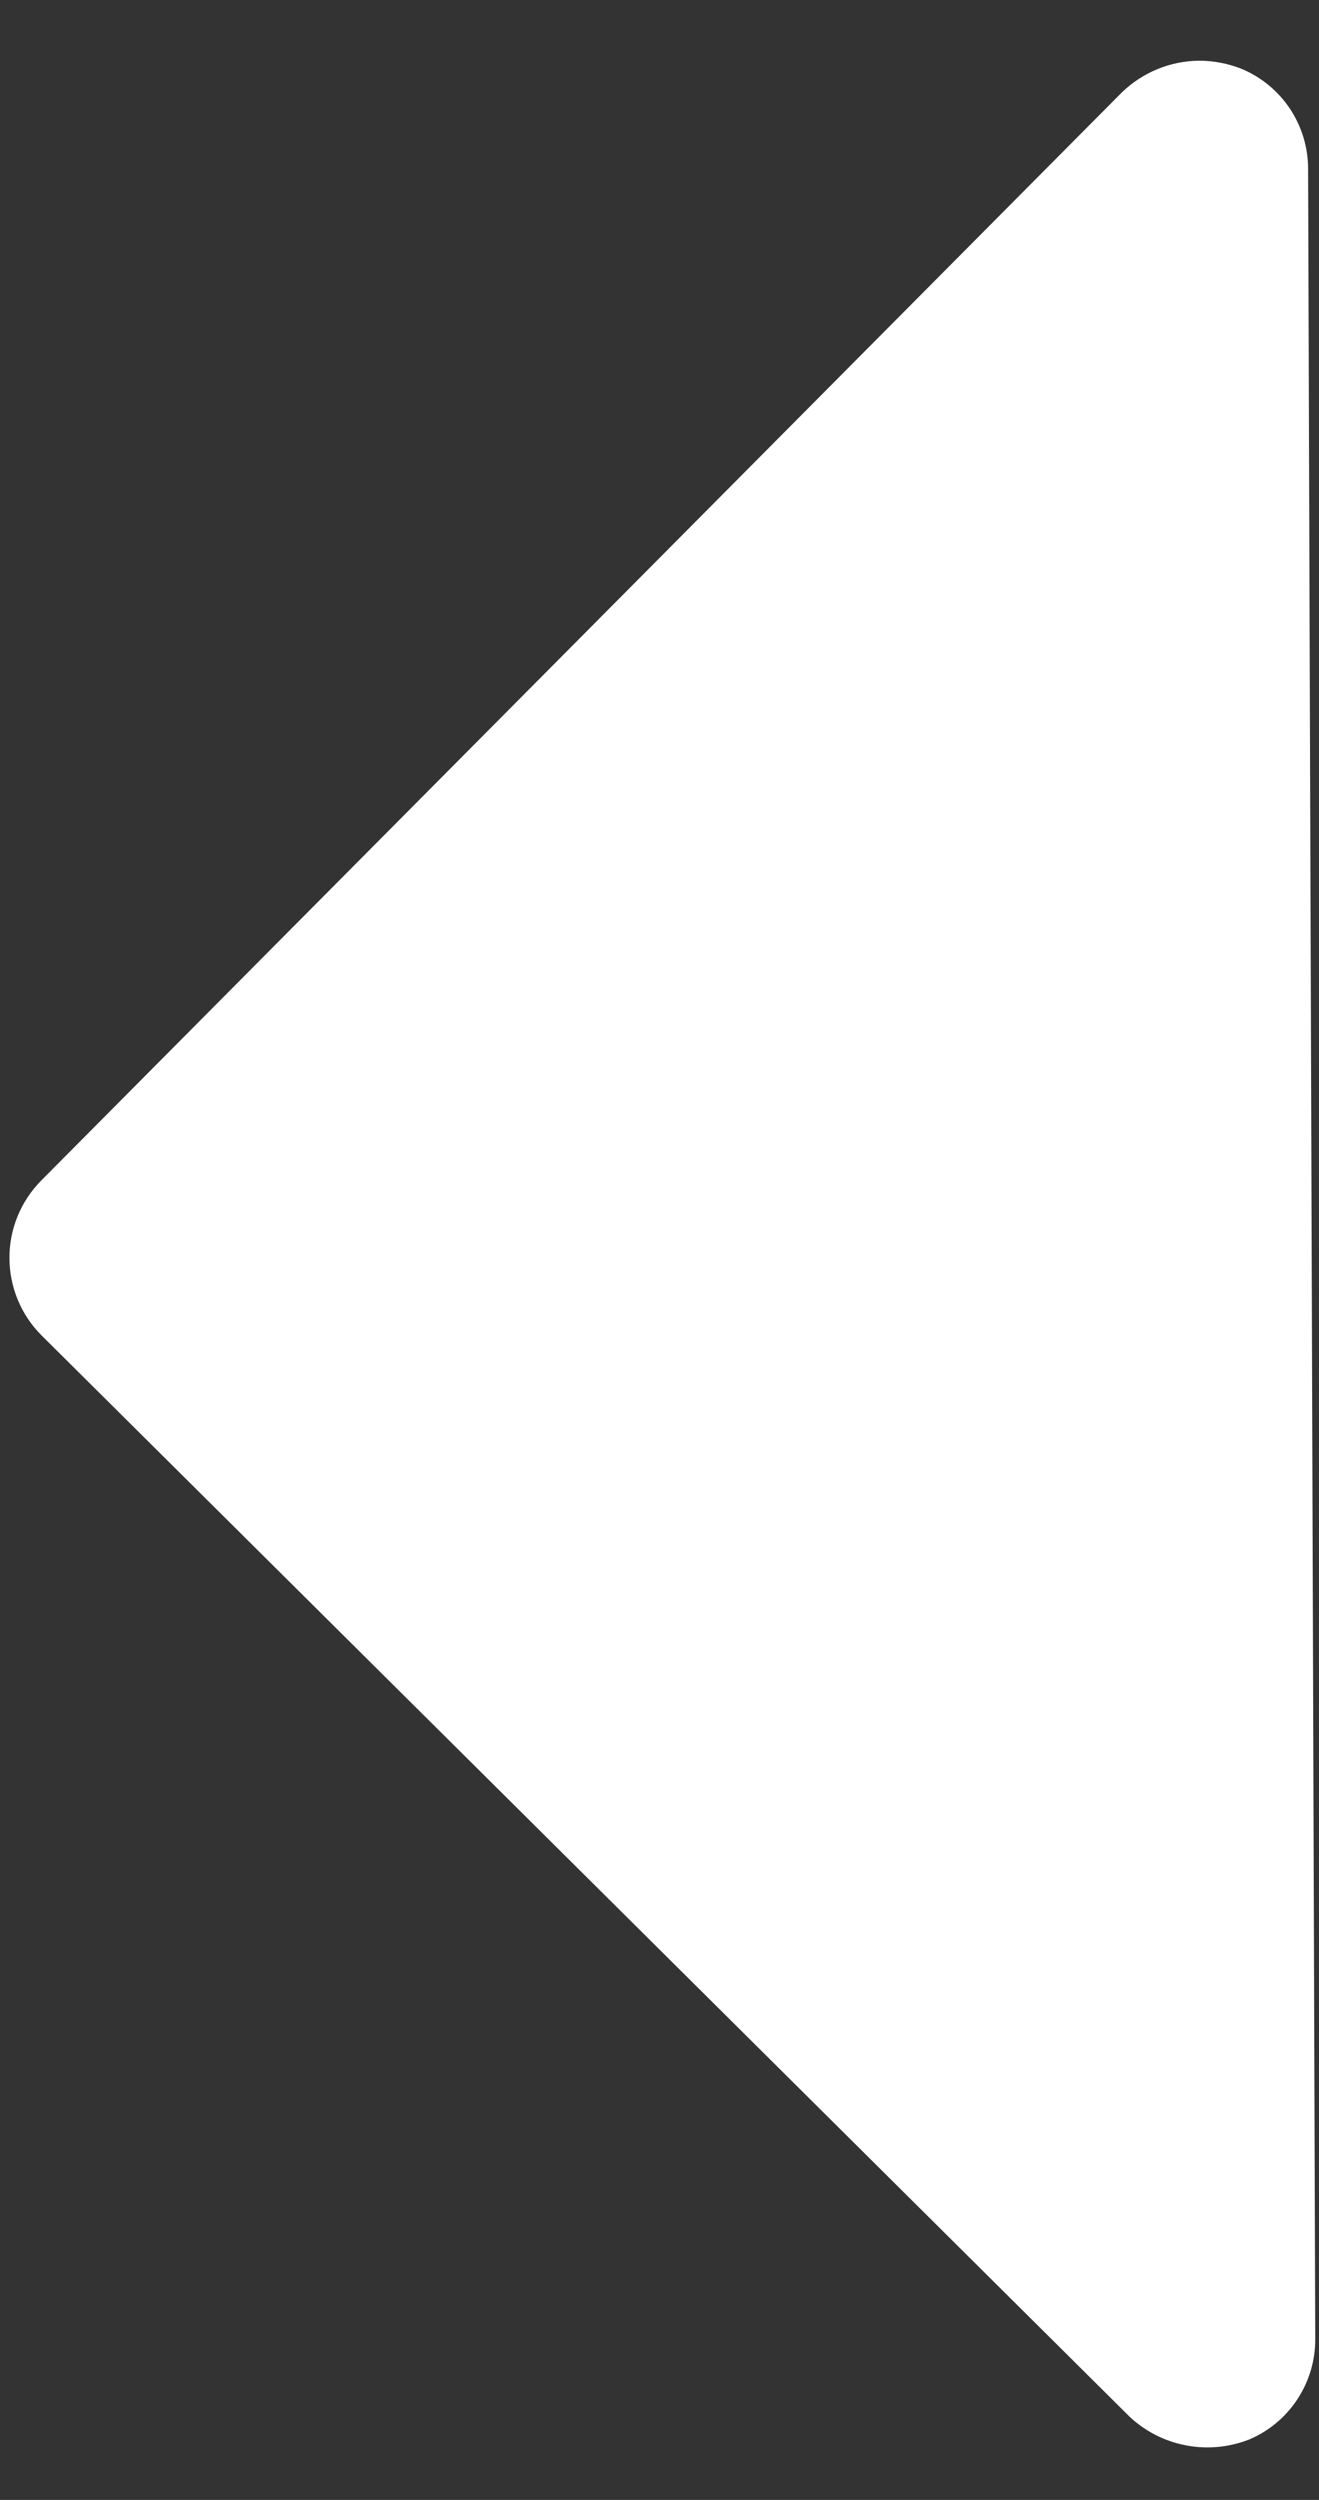 <svg width="19" height="36" viewBox="0 0 19 36" fill="none" xmlns="http://www.w3.org/2000/svg">
<rect x="0" y="0" width="19" height="36" fill="#333333" stroke="none"/>
<path d="M0.598 19.23L16.274 34.804C16.5 35.015 16.782 35.158 17.087 35.215C17.391 35.273 17.705 35.243 17.994 35.13C18.278 35.01 18.52 34.808 18.689 34.55C18.858 34.292 18.948 33.99 18.946 33.682L18.843 2.432C18.843 2.123 18.752 1.822 18.581 1.565C18.409 1.308 18.166 1.108 17.881 0.99C17.688 0.914 17.483 0.875 17.276 0.874C16.861 0.877 16.463 1.04 16.164 1.327L0.59 17.004C0.298 17.301 0.134 17.701 0.136 18.118C0.137 18.535 0.303 18.935 0.598 19.23Z" fill="white"/>
</svg>

